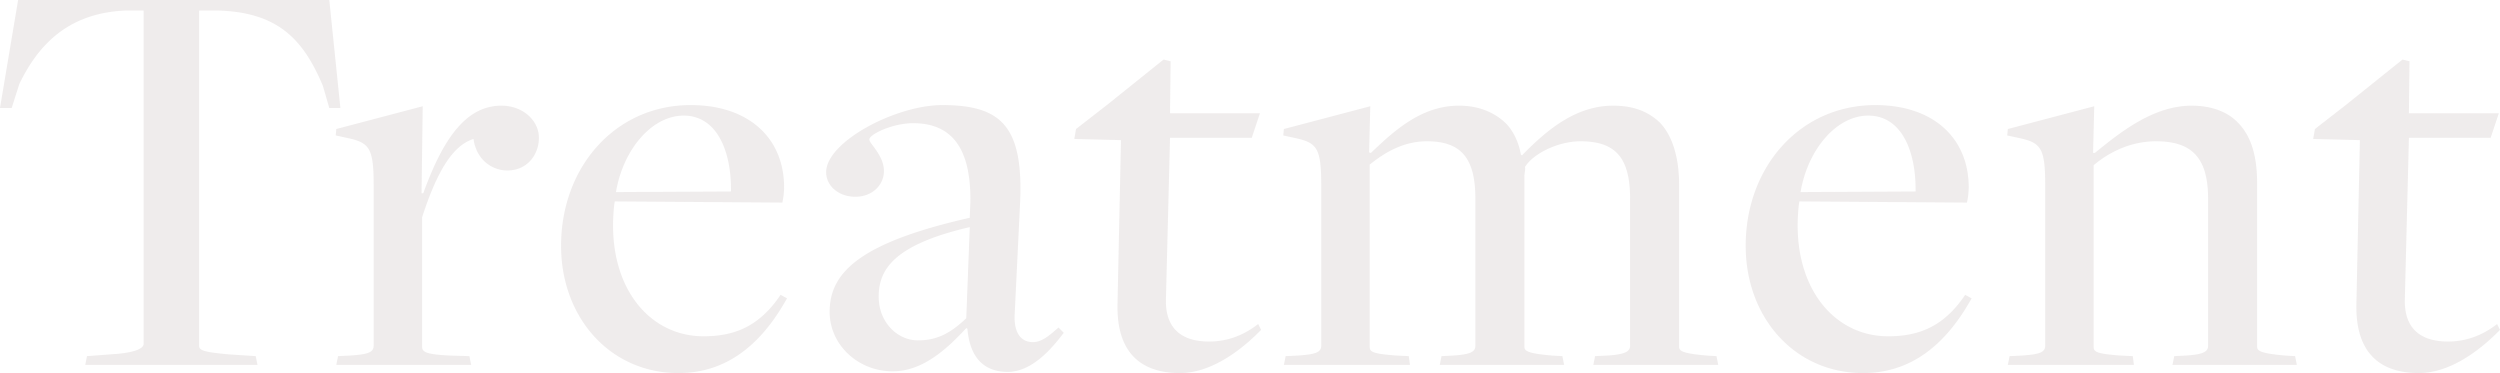 <svg xmlns="http://www.w3.org/2000/svg" width="2222.37" height="331.63" viewBox="0 0 2222.37 331.63">
  <defs>
    <style>
      .cls-1 {
        fill: #5d403d;
        fill-rule: evenodd;
        opacity: 0.1;
        mix-blend-mode: multiply;
      }
    </style>
  </defs>
  <path id="text03.svg" class="cls-1" d="M4235.97,2482.4h153.11l-1.56-7.79-23.87-1.55c-22.84-2.08-26.47-3.64-26.47-7.79v-297.9h16.61c52.93,1.55,75.77,24.91,93.42,66.95l5.7,19.72h9.87l-9.87-96.02H4176.29l-16.09,96.02h10.38l6.75-21.28c16.09-33.22,42.04-63.32,94.97-65.39h15.57v296.34c0,3.64-6.22,7.27-22.83,8.83l-27.51,2.07Zm223.17,0h119.89l-1.55-7.79-17.65-.52c-20.76-1.03-24.39-3.11-24.39-7.78V2351.09c13.49-41.52,27.5-63.83,45.67-69.54,2.59,18.68,16.61,28.02,30.1,28.02,17.65,0,28.03-14.01,28.03-29.06,0-15.57-14.54-28.55-33.22-28.55-30.62,0-51.38,27.51-69.54,77.85h-1.56l1.04-77.33-76.82,20.24-0.51,5.71,11.93,2.6c18.17,4.15,21.8,9.34,21.8,41.52v142.72c0,6.23-5.71,7.79-20.76,8.82l-10.9.52Zm304.14,7.26c42.04,0,73.18-24.39,96.53-66.43l-5.71-3.11c-19.2,28.54-41.52,36.85-68.51,36.85-45.67,0-80.44-38.93-80.44-98.61,0-5.19.52-16.09,1.56-21.28l148.95,1.04a67.273,67.273,0,0,0,1.56-13.5c0-43.59-31.14-73.18-83.04-73.18-66.95,0-115.22,55.02-115.22,125.08C4658.96,2440.36,4702.56,2489.66,4763.28,2489.66Zm-55.53-160.89c6.22-37.36,31.65-67.98,60.2-67.98,29.58,0,42.56,31.65,42.04,67.47C4810.51,2328.26,4707.75,2328.77,4707.75,2328.77Zm348.24,159.86c21.28,0,38.93-20.24,49.83-34.78l-4.67-4.67c-7.79,6.75-14.54,12.98-22.84,12.98-10.9,0-17.13-8.83-16.09-25.43l4.67-96.02c3.64-70.06-16.09-89.27-69.02-89.27-41.52,0-103.28,32.7-103.28,59.69,0,11.94,10.89,21.8,25.95,21.8,15.57,0,25.43-10.9,25.43-22.84,0-14.01-12.98-24.39-12.98-28.02,0-4.68,20.76-14.54,38.93-14.54,31.14,0,51.9,18.17,50.86,71.11l-0.52,12.97c-96.02,21.8-124.56,47.75-124.56,83.56,0,29.58,25.43,52.94,56.05,52.94,25.95,0,47.23-18.69,65.4-38.41l1.03,0.52C5022.26,2475.65,5034.72,2488.63,5055.99,2488.63Zm-79.92-28.03c-17.65,0-34.77-15.57-34.77-38.92,0-24.4,14.01-46.2,80.96-61.77l-3.11,80.97C5003.58,2455.93,4991.12,2460.6,4976.07,2460.6Zm233.03,29.06c25.95,0,51.9-17.64,72.14-38.4l-2.6-5.19c-11.93,9.34-26.46,15.57-43.59,15.57-25.95,0-38.93-12.98-38.41-37.37l3.64-143.76h72.66l7.26-21.8h-79.92l0.52-46.19-6.23-1.56-49.83,39.97-28.02,21.79-1.56,8.83,41.52,1.03-3.11,146.88C5153.05,2471.5,5174.33,2489.66,5209.1,2489.66Zm92.38-7.26h112.1l-1.03-7.79-10.9-.52c-20.76-1.55-23.88-3.11-23.88-7.78V2304.38c13.5-10.9,30.11-20.76,50.87-20.76,29.58,0,43.07,14.01,43.07,50.86v130.79c0,4.67-2.59,7.79-19.72,8.82l-10.38.52-1.56,7.79H5550.6l-1.56-7.79-9.34-.52c-23.87-2.07-24.39-4.67-24.39-8.3V2314.24c0-1.55,1.04-6.22.52-7.78,7.26-11.94,29.58-22.84,49.3-22.84,30.62,0,44.12,14.01,44.12,50.86v130.79c0,4.67-3.12,7.79-20.24,8.82l-10.9.52-1.56,7.79h111.07l-1.56-7.79-8.82-.52c-23.88-2.07-24.4-4.67-24.4-8.3V2322.55c0-22.84-5.19-43.08-17.12-55.54-10.9-10.38-24.4-15.05-41.52-15.05-33.74,0-59.69,22.32-80.97,44.12l-1.04-.52c-2.07-11.94-7.26-21.8-13.49-28.03-10.38-9.86-24.39-15.57-41.52-15.57-34.25,0-58.65,23.36-78.37,42.04l-1.55-.52,1.03-41-76.81,20.24-0.52,5.71,11.94,2.6c18.16,4.15,21.8,9.34,21.8,41.52v142.72c0,6.23-5.71,7.79-20.76,8.82l-10.9.52Zm514.85,7.26c42.04,0,73.18-24.39,96.53-66.43l-5.71-3.11c-19.2,28.54-41.52,36.85-68.5,36.85-45.68,0-80.45-38.93-80.45-98.61,0-5.19.52-16.09,1.56-21.28l148.95,1.04a67.273,67.273,0,0,0,1.56-13.5c0-43.59-31.14-73.18-83.04-73.18-66.95,0-115.22,55.02-115.22,125.08C5712.01,2440.36,5755.61,2489.66,5816.33,2489.66Zm-55.53-160.89c6.22-37.36,31.66-67.98,60.2-67.98,29.58,0,42.56,31.65,42.04,67.47C5863.56,2328.26,5760.8,2328.77,5760.8,2328.77Zm184.24,153.63h112.11l-1.04-7.79-10.9-.52c-20.76-1.55-23.88-3.11-23.88-7.78V2304.9c13.5-11.42,32.7-21.28,55.54-21.28,31.14,0,46.19,14.01,46.19,50.86v130.79c0,4.67-2.6,7.79-19.72,8.82l-10.38.52-1.56,7.79h110.55l-1.56-7.79-8.82-.52c-23.88-2.07-24.92-4.67-24.92-8.3v-144.8c0-22.84-4.67-41.52-17.12-53.98-9.86-10.38-24.92-15.05-41-15.05-34.26,0-63.84,23.88-86.16,42.04h-1.55l1.03-41.52-76.81,20.24-0.52,5.71,11.94,2.6c18.16,4.15,21.8,9.34,21.8,41.52v142.72c0,6.23-5.71,7.79-20.76,8.82l-10.9.52Zm365.38,7.26c25.95,0,51.9-17.64,72.14-38.4l-2.6-5.19c-11.93,9.34-26.47,15.57-43.59,15.57-25.95,0-38.93-12.98-38.41-37.37l3.63-143.76h72.66l7.27-21.8h-79.93l0.52-46.19-6.22-1.56-49.83,39.97-28.02,21.79-1.56,8.83,41.52,1.03-3.12,146.88C6254.37,2471.5,6275.64,2489.66,6310.42,2489.66Z" transform="translate(-4160.19 -2158.03)"/>
</svg>
